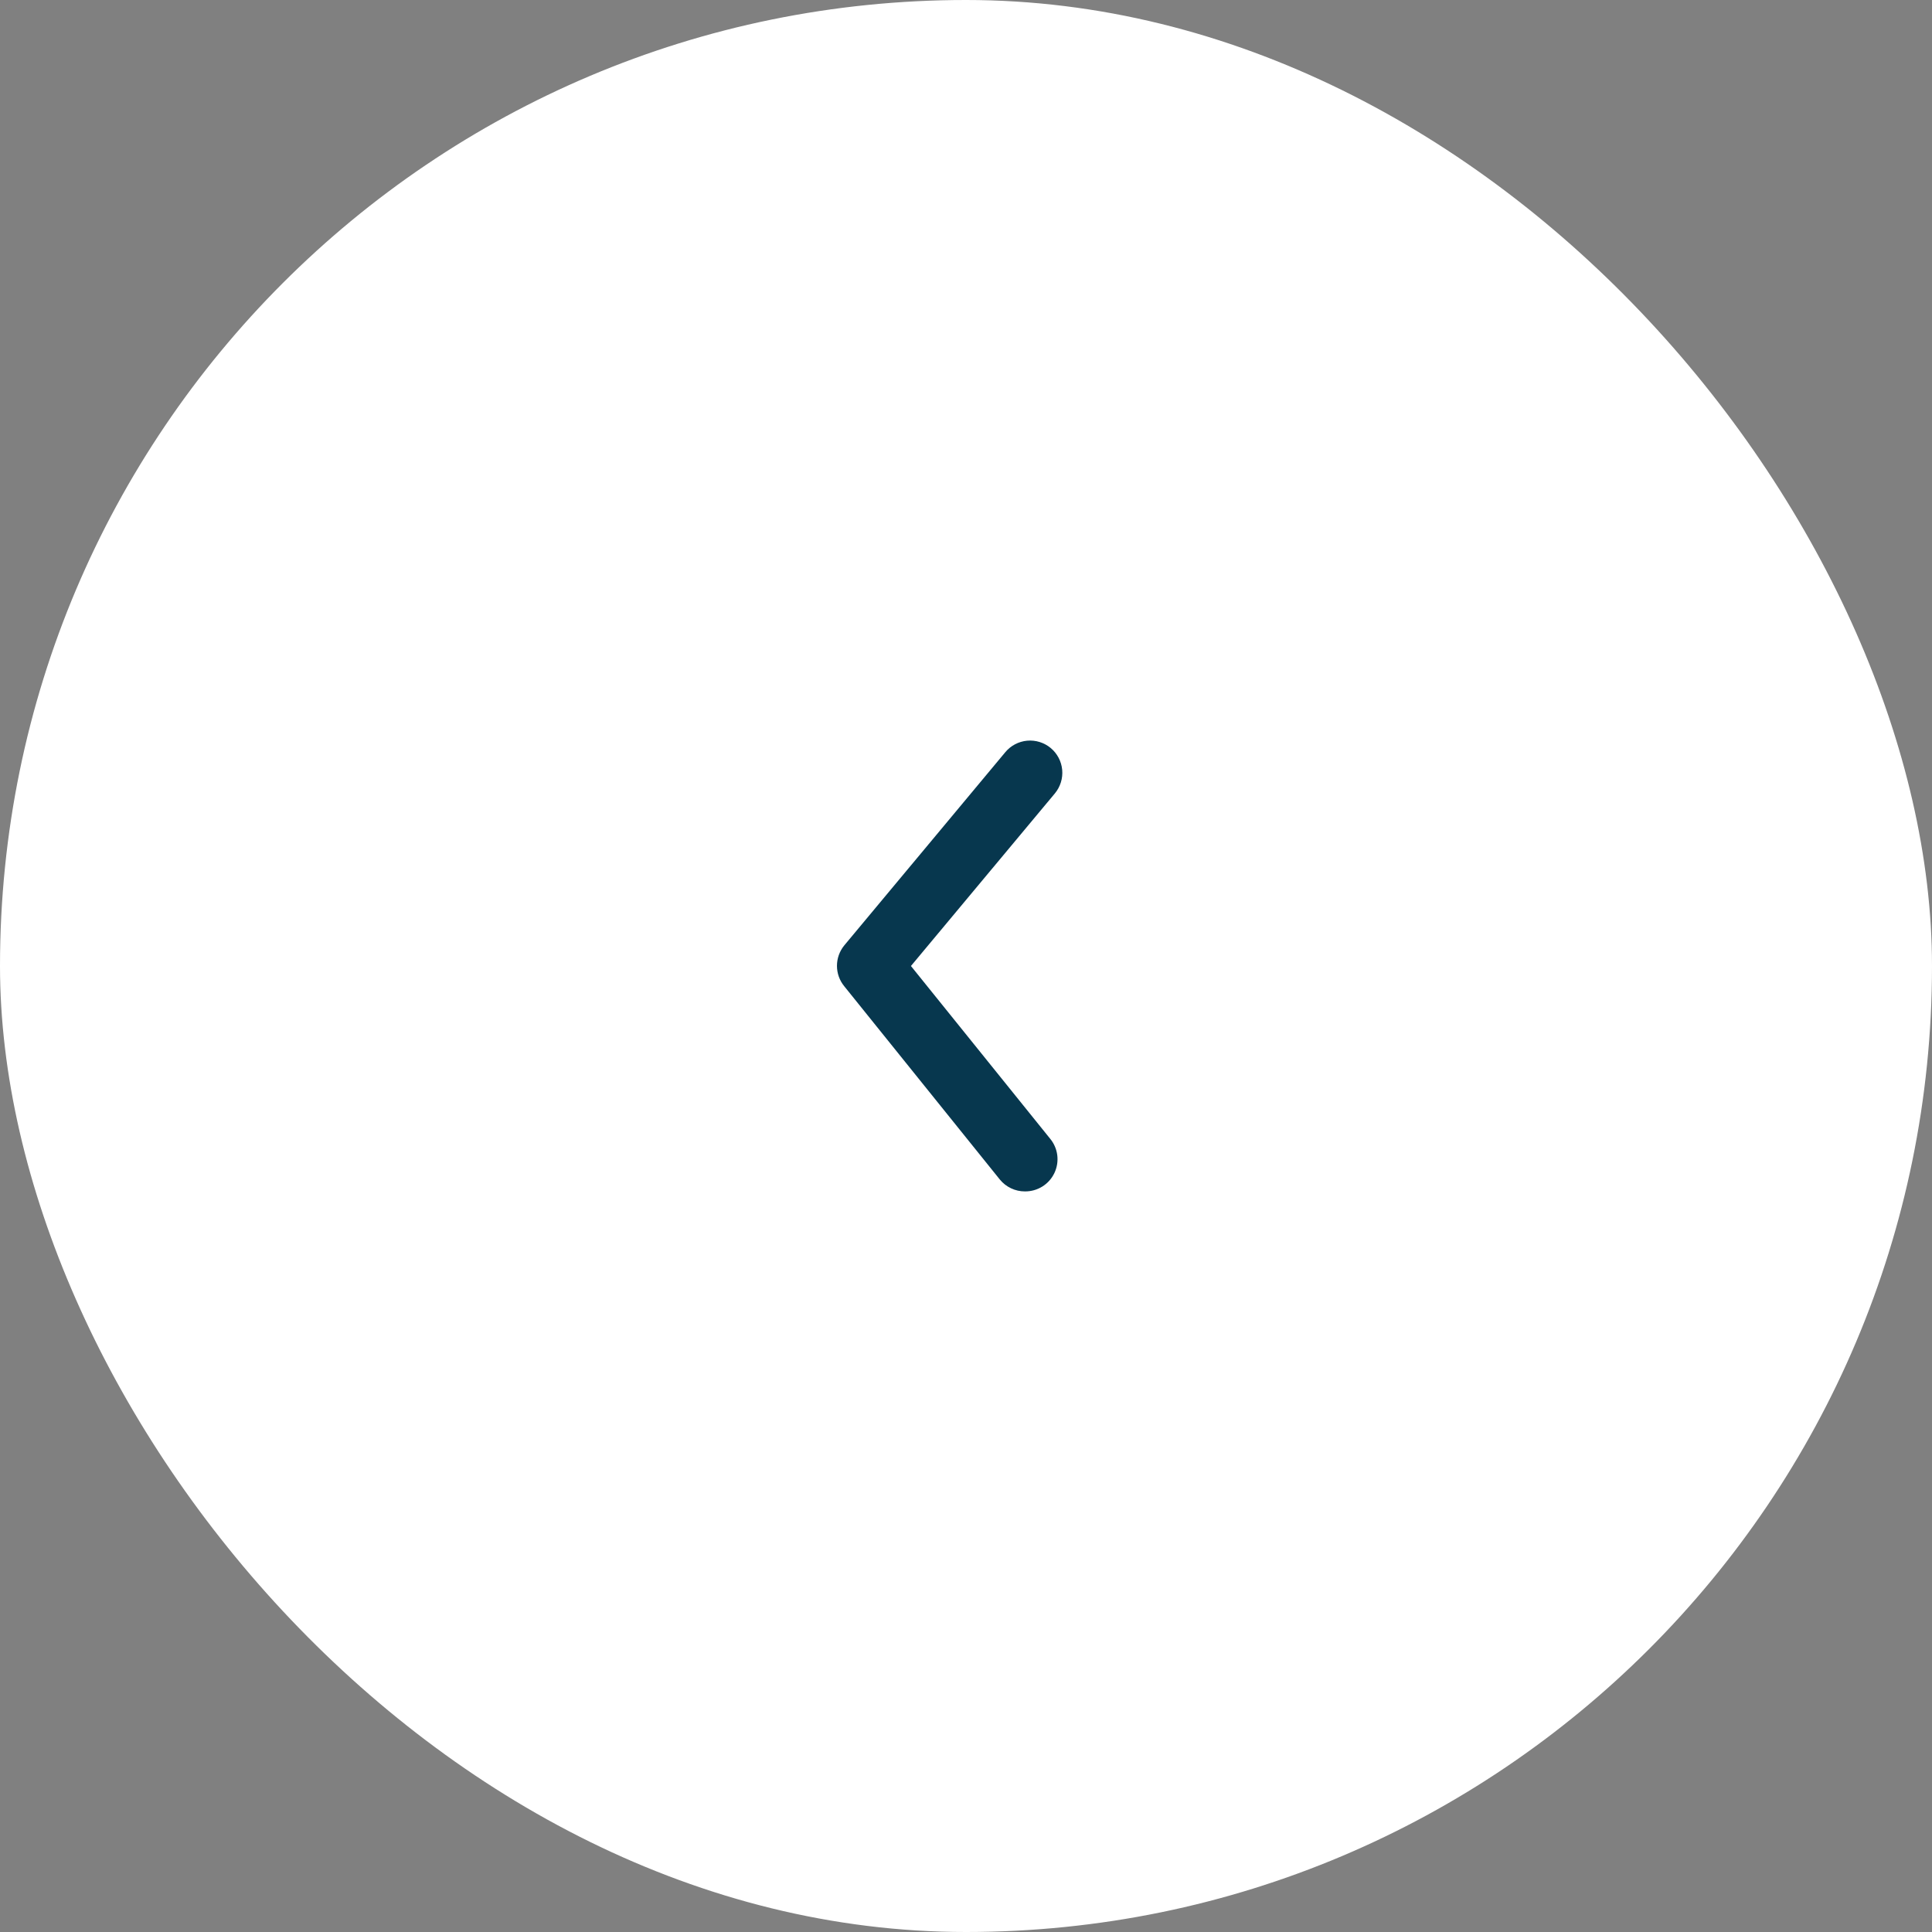 <svg width="100" height="100" viewBox="0 0 100 100" fill="none" xmlns="http://www.w3.org/2000/svg">
<rect x="0" y="0" width="100" height="100" fill="#808080" stroke="none"/>
<rect width="100" height="100" rx="50" fill="white"/>
<path d="M53.05 61.667C52.801 61.668 52.555 61.613 52.331 61.506C52.105 61.399 51.907 61.243 51.75 61.05L43.7 51.05C43.455 50.752 43.321 50.378 43.321 49.992C43.321 49.606 43.455 49.232 43.7 48.933L52.034 38.933C52.317 38.593 52.723 38.379 53.164 38.338C53.605 38.298 54.043 38.434 54.384 38.717C54.724 39 54.938 39.406 54.979 39.847C55.019 40.288 54.883 40.726 54.6 41.067L47.15 50L54.35 58.933C54.554 59.178 54.684 59.476 54.724 59.792C54.763 60.108 54.712 60.428 54.575 60.716C54.438 61.004 54.222 61.246 53.952 61.414C53.682 61.583 53.369 61.67 53.05 61.667Z" fill="#07374E"/>
</svg>
